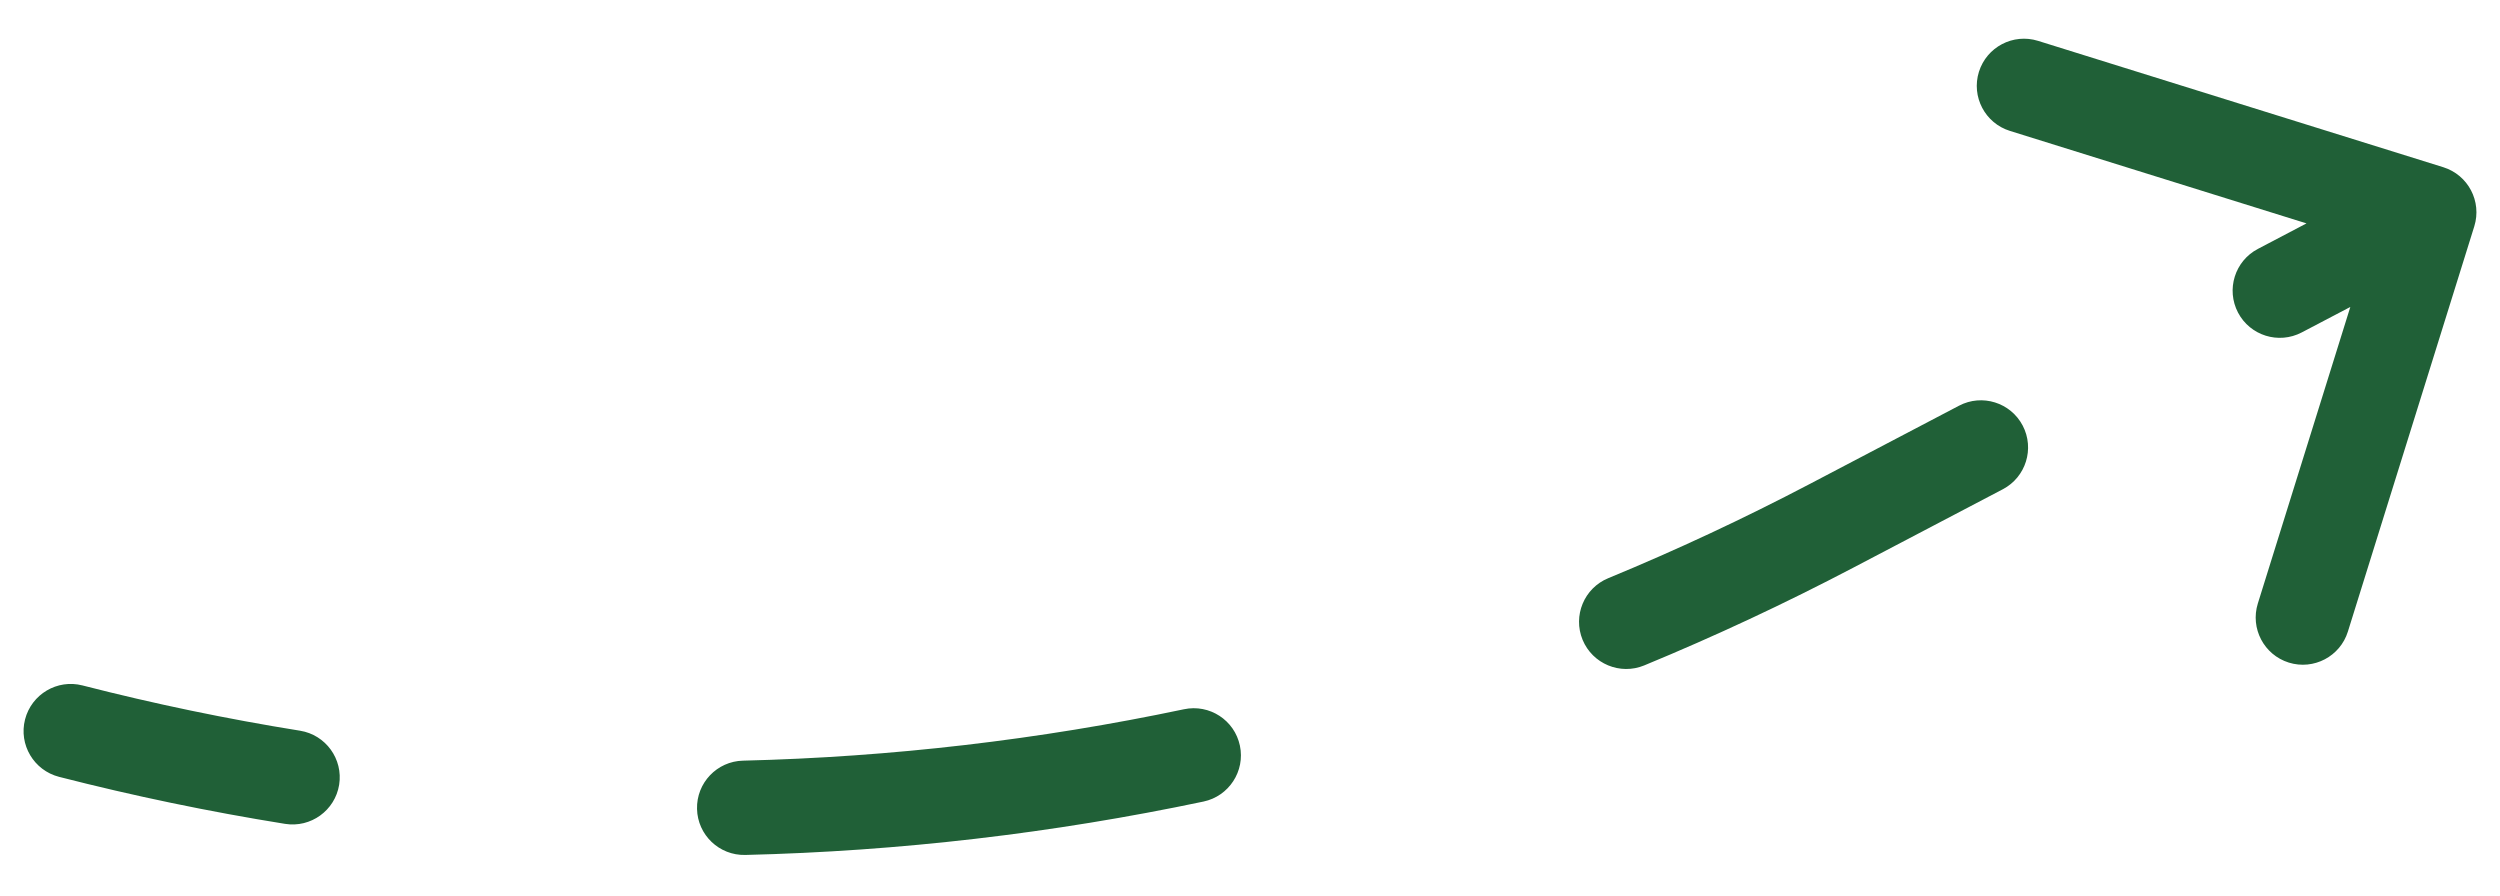 <?xml version="1.0" encoding="UTF-8"?> <svg xmlns="http://www.w3.org/2000/svg" width="53" height="19" viewBox="0 0 53 19" fill="none"><path d="M38.827 11.148L38.362 10.263L38.827 11.148ZM52.455 4.798C52.619 4.27 52.325 3.71 51.798 3.545L43.206 0.866C42.678 0.702 42.118 0.996 41.953 1.523C41.789 2.05 42.083 2.611 42.61 2.775L50.248 5.157L47.866 12.794C47.702 13.322 47.996 13.882 48.523 14.047C49.05 14.211 49.611 13.917 49.775 13.39L52.455 4.798ZM1.748 14.531C1.213 14.394 0.669 14.717 0.531 15.252C0.394 15.787 0.717 16.331 1.252 16.469L1.748 14.531ZM6.044 17.466C6.589 17.553 7.102 17.182 7.19 16.637C7.277 16.092 6.906 15.579 6.361 15.491L6.044 17.466ZM15.752 16.126C15.2 16.139 14.763 16.598 14.777 17.15C14.79 17.702 15.248 18.138 15.8 18.125L15.752 16.126ZM25.514 16.993C26.054 16.879 26.4 16.348 26.286 15.808C26.172 15.267 25.642 14.922 25.101 15.036L25.514 16.993ZM34.094 12.258C33.584 12.468 33.341 13.053 33.551 13.564C33.762 14.074 34.347 14.317 34.857 14.107L34.094 12.258ZM42.46 10.372C42.949 10.115 43.137 9.511 42.881 9.022C42.624 8.533 42.02 8.344 41.531 8.601L42.46 10.372ZM47.867 5.277C47.378 5.533 47.19 6.138 47.446 6.627C47.703 7.116 48.307 7.304 48.796 7.048L47.867 5.277ZM1.252 16.469C2.839 16.876 4.438 17.208 6.044 17.466L6.361 15.491C4.815 15.243 3.276 14.923 1.748 14.531L1.252 16.469ZM15.8 18.125C19.066 18.046 22.318 17.666 25.514 16.993L25.101 15.036C22.025 15.684 18.895 16.049 15.752 16.126L15.8 18.125ZM34.857 14.107C36.361 13.486 37.84 12.795 39.291 12.034L38.362 10.263C36.965 10.995 35.541 11.661 34.094 12.258L34.857 14.107ZM39.291 12.034L42.46 10.372L41.531 8.601L38.362 10.263L39.291 12.034ZM48.796 7.048L51.965 5.386L51.035 3.614L47.867 5.277L48.796 7.048ZM38.827 11.148L38.362 10.263L38.827 11.148ZM52.455 4.798C52.619 4.27 52.325 3.71 51.798 3.545L43.206 0.866C42.678 0.702 42.118 0.996 41.953 1.523C41.789 2.05 42.083 2.611 42.61 2.775L50.248 5.157L47.866 12.794C47.702 13.322 47.996 13.882 48.523 14.047C49.05 14.211 49.611 13.917 49.775 13.39L52.455 4.798ZM1.748 14.531C1.213 14.394 0.669 14.717 0.531 15.252C0.394 15.787 0.717 16.331 1.252 16.469L1.748 14.531ZM6.044 17.466C6.589 17.553 7.102 17.182 7.19 16.637C7.277 16.092 6.906 15.579 6.361 15.491L6.044 17.466ZM15.752 16.126C15.2 16.139 14.763 16.598 14.777 17.15C14.79 17.702 15.248 18.138 15.8 18.125L15.752 16.126ZM25.514 16.993C26.054 16.879 26.4 16.348 26.286 15.808C26.172 15.267 25.642 14.922 25.101 15.036L25.514 16.993ZM34.094 12.258C33.584 12.468 33.341 13.053 33.551 13.564C33.762 14.074 34.347 14.317 34.857 14.107L34.094 12.258ZM42.46 10.372C42.949 10.115 43.137 9.511 42.881 9.022C42.624 8.533 42.02 8.344 41.531 8.601L42.46 10.372ZM47.867 5.277C47.378 5.533 47.19 6.138 47.446 6.627C47.703 7.116 48.307 7.304 48.796 7.048L47.867 5.277ZM1.252 16.469C2.839 16.876 4.438 17.208 6.044 17.466L6.361 15.491C4.815 15.243 3.276 14.923 1.748 14.531L1.252 16.469ZM15.8 18.125C19.066 18.046 22.318 17.666 25.514 16.993L25.101 15.036C22.025 15.684 18.895 16.049 15.752 16.126L15.8 18.125ZM34.857 14.107C36.361 13.486 37.84 12.795 39.291 12.034L38.362 10.263C36.965 10.995 35.541 11.661 34.094 12.258L34.857 14.107ZM39.291 12.034L42.46 10.372L41.531 8.601L38.362 10.263L39.291 12.034ZM48.796 7.048L51.965 5.386L51.035 3.614L47.867 5.277L48.796 7.048Z" fill="#206037"></path></svg> 